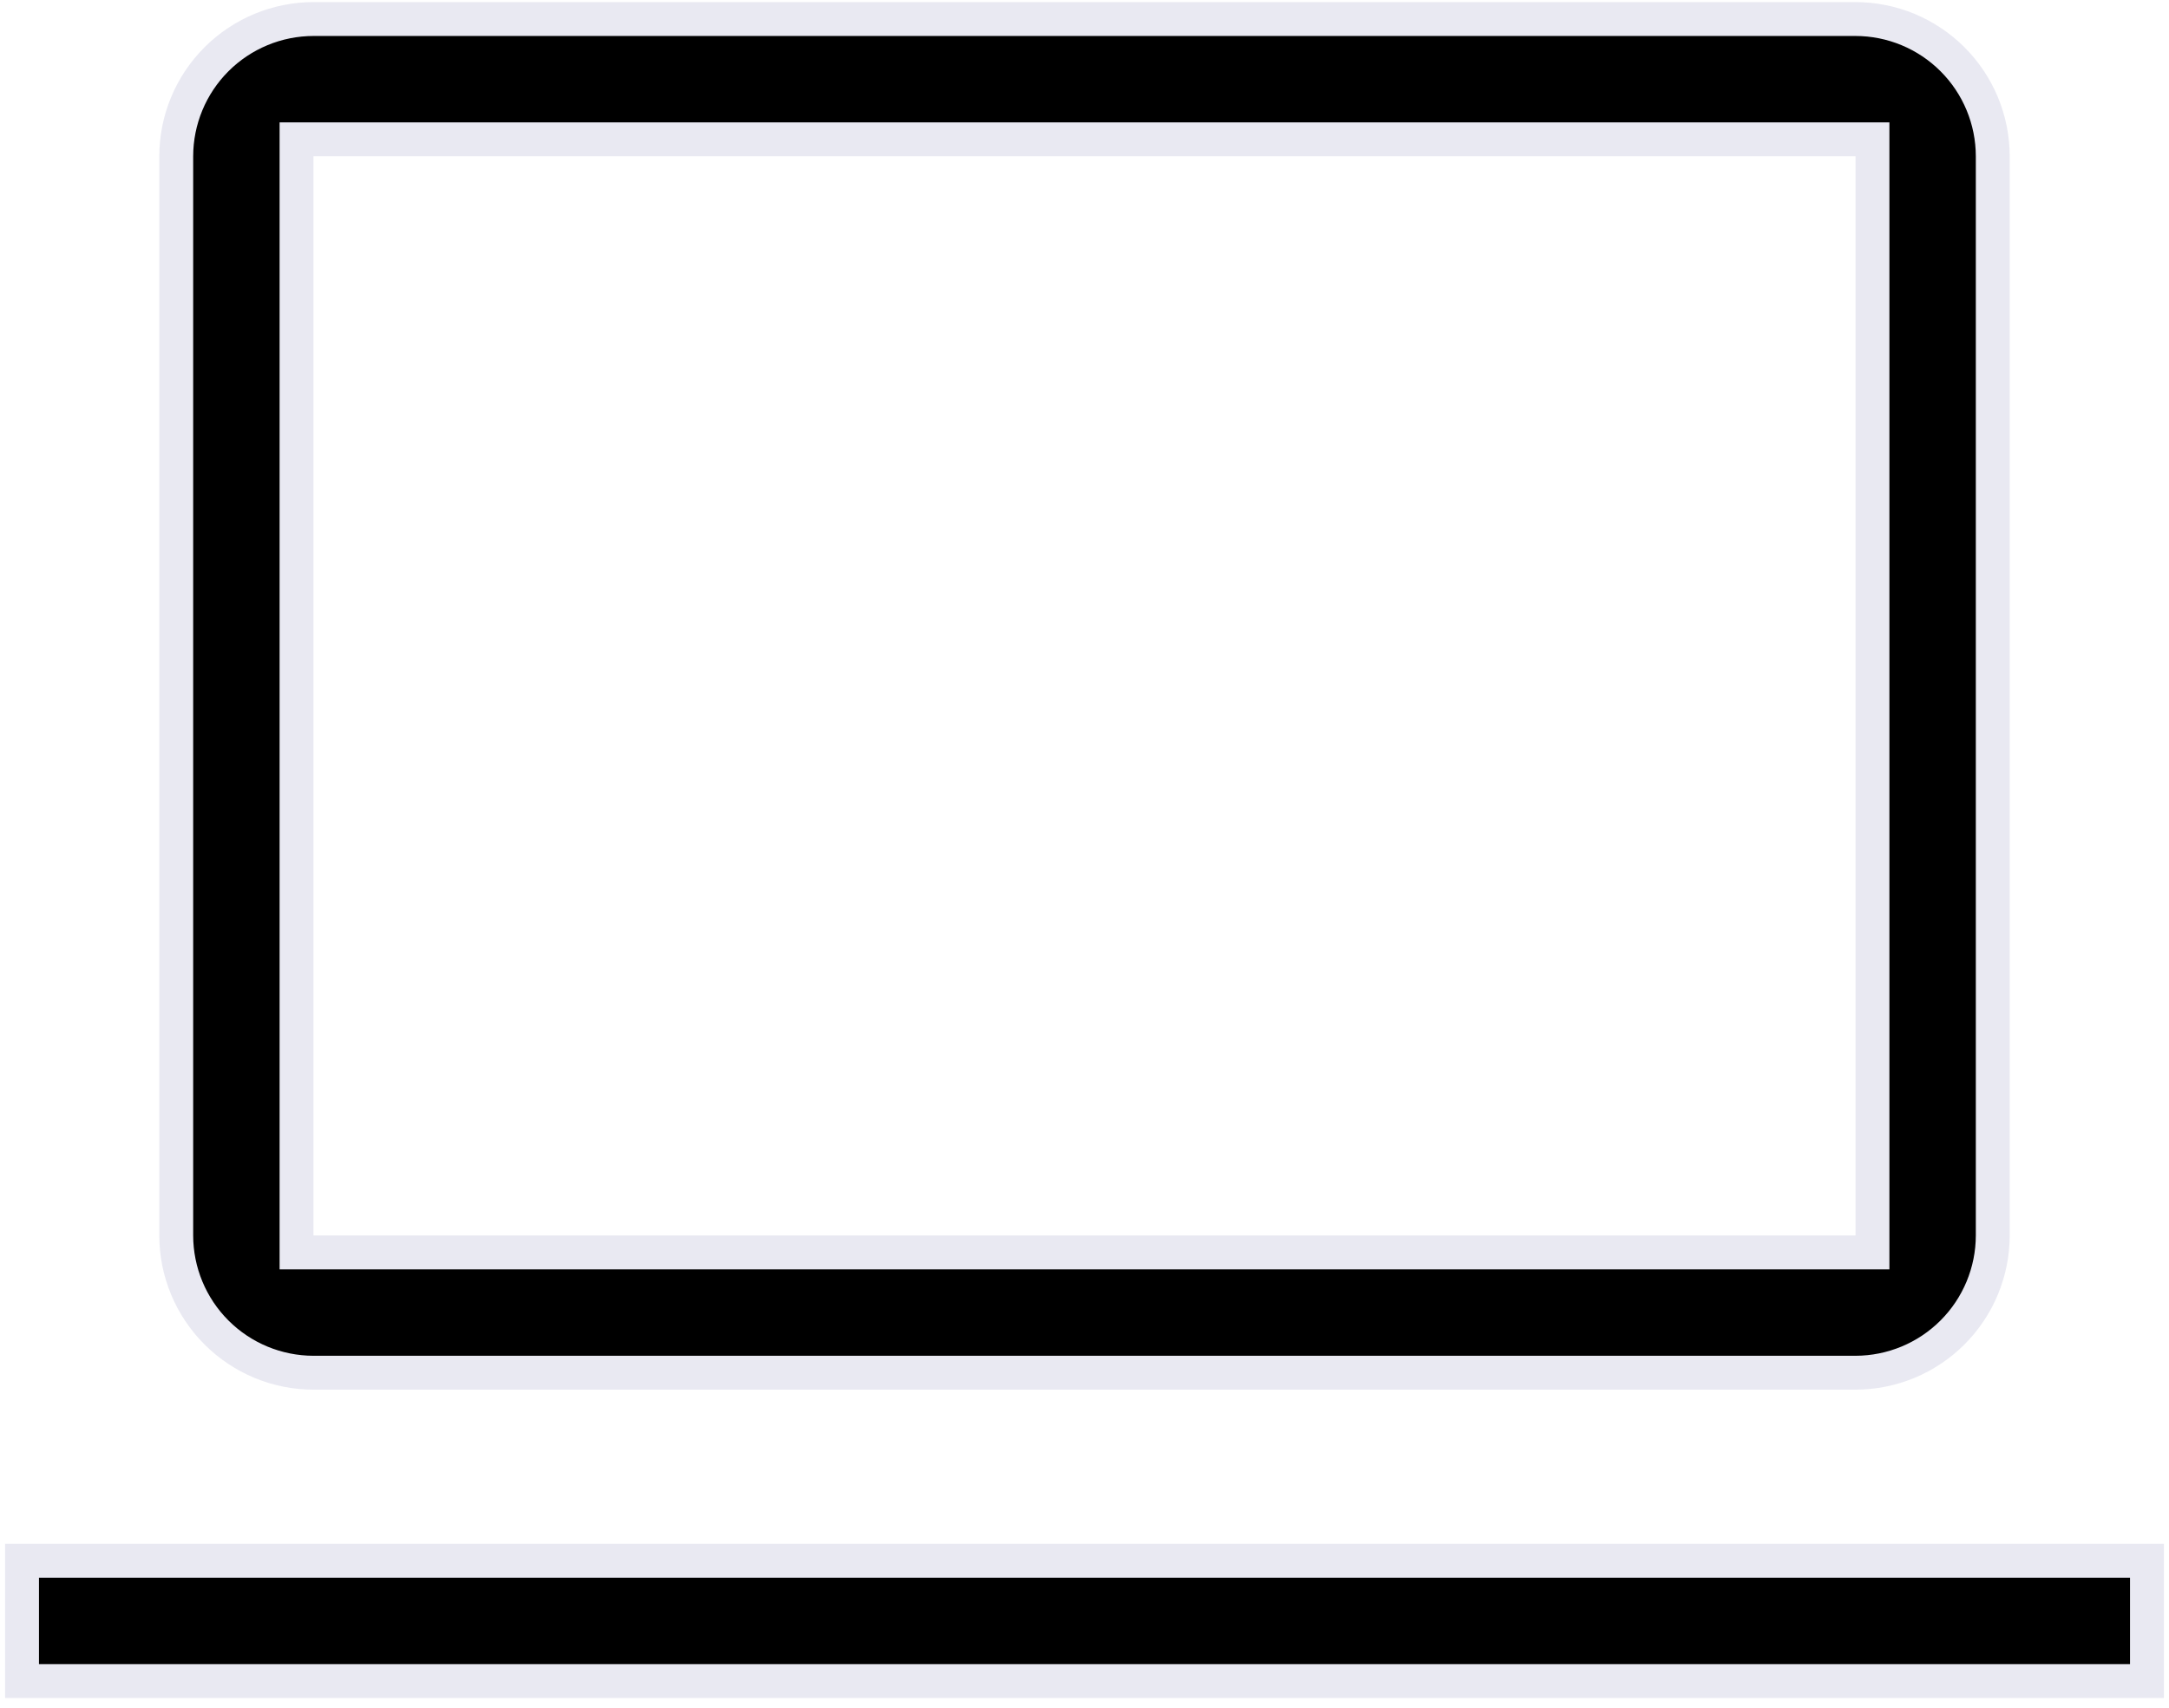 <?xml version="1.0" encoding="UTF-8"?> <svg xmlns="http://www.w3.org/2000/svg" width="160" height="126" viewBox="0 0 160 126" fill="none"> <path d="M23.125 10.279H21.875V11.529V91.154V92.404H23.125H136.875H138.125V91.154V11.529V10.279H136.875H23.125ZM136.873 101.279H23.126C20.441 101.277 17.867 100.209 15.969 98.31C14.071 96.412 13.003 93.838 13 91.154C13 91.154 13 91.153 13 91.153V11.53C13 11.53 13 11.53 13 11.53C13.003 8.845 14.071 6.271 15.969 4.373C17.867 2.475 20.441 1.407 23.126 1.404H136.874C139.559 1.407 142.133 2.475 144.031 4.373C145.93 6.272 146.997 8.846 147 11.53V91.152C146.996 93.837 145.928 96.41 144.029 98.309C142.131 100.207 139.558 101.275 136.873 101.279ZM1.625 115.154H158.375V124.029H1.625V115.154Z" fill="black" stroke="#E9E9F2" stroke-width="2.5"></path> </svg> 